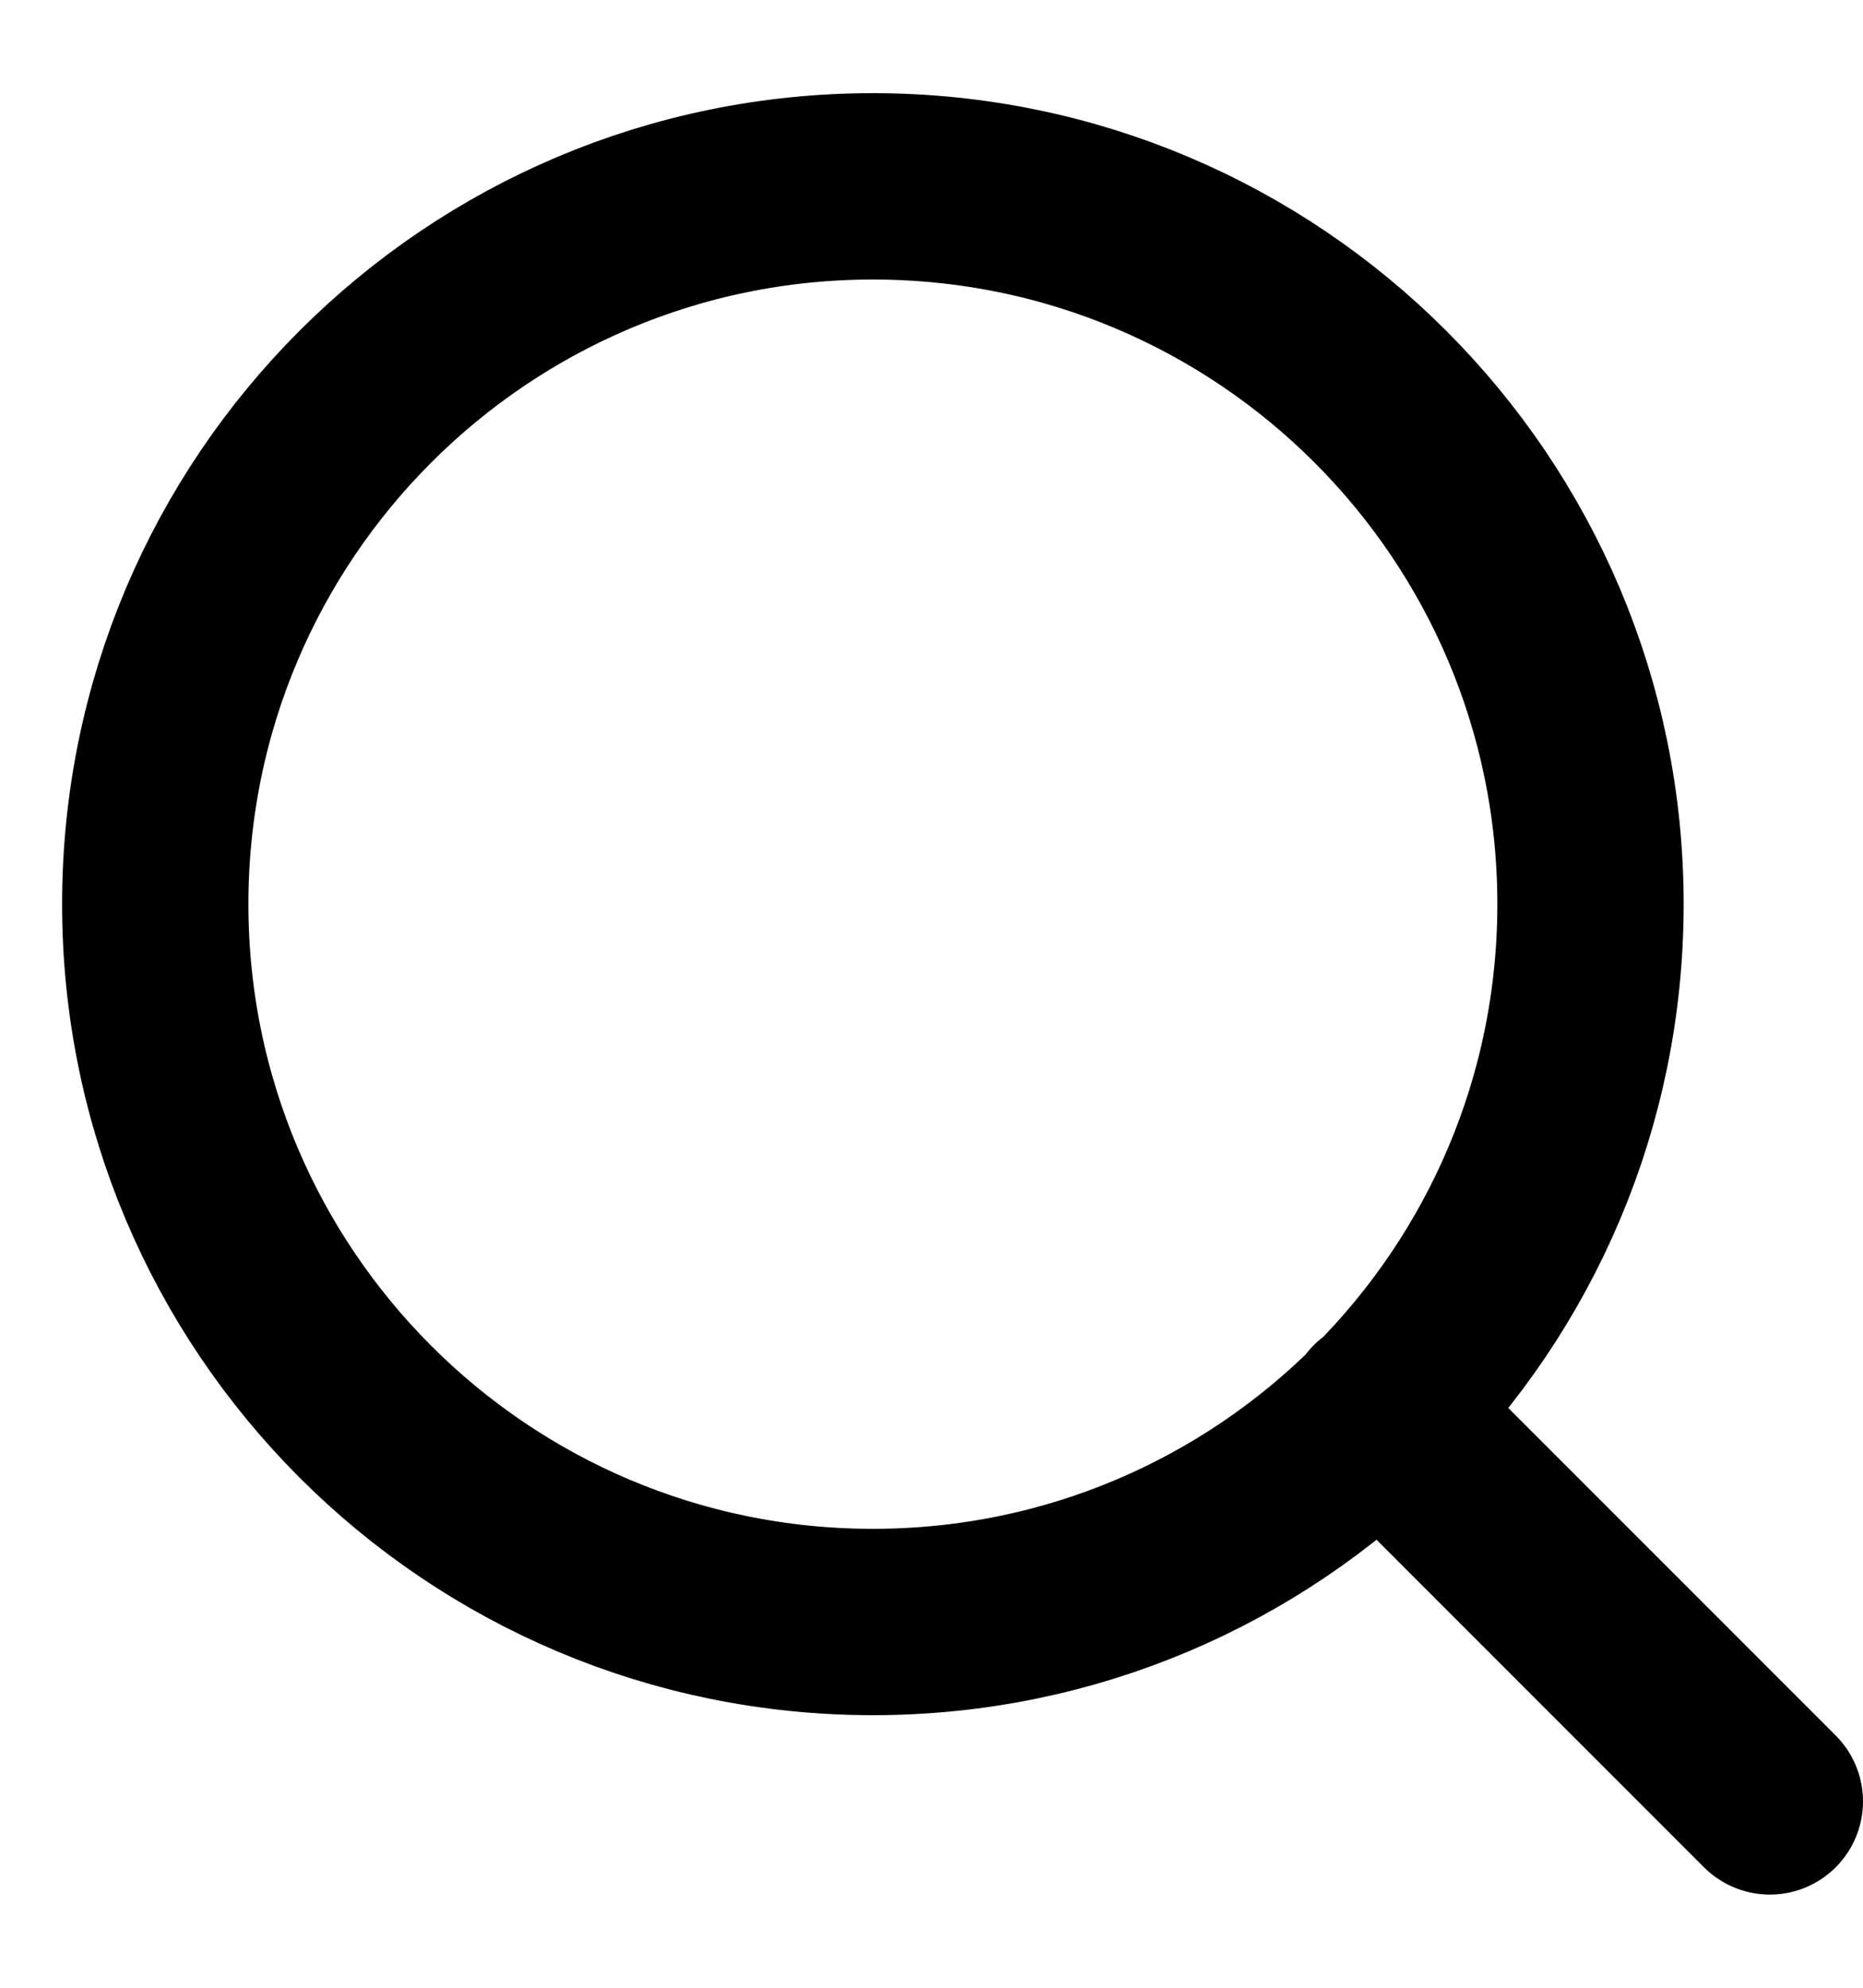 <svg width="15" height="16" viewBox="0 0 15 16" fill="none" xmlns="http://www.w3.org/2000/svg">
<path d="M14.25 14.5L11.108 11.358M12.806 7.278C12.806 10.469 10.219 13.056 7.028 13.056C3.837 13.056 1.25 10.469 1.25 7.278C1.25 4.087 3.837 1.5 7.028 1.5C10.219 1.5 12.806 4.087 12.806 7.278Z" stroke="black" stroke-width="1.5" stroke-linecap="round" stroke-linejoin="round"/>
</svg>
